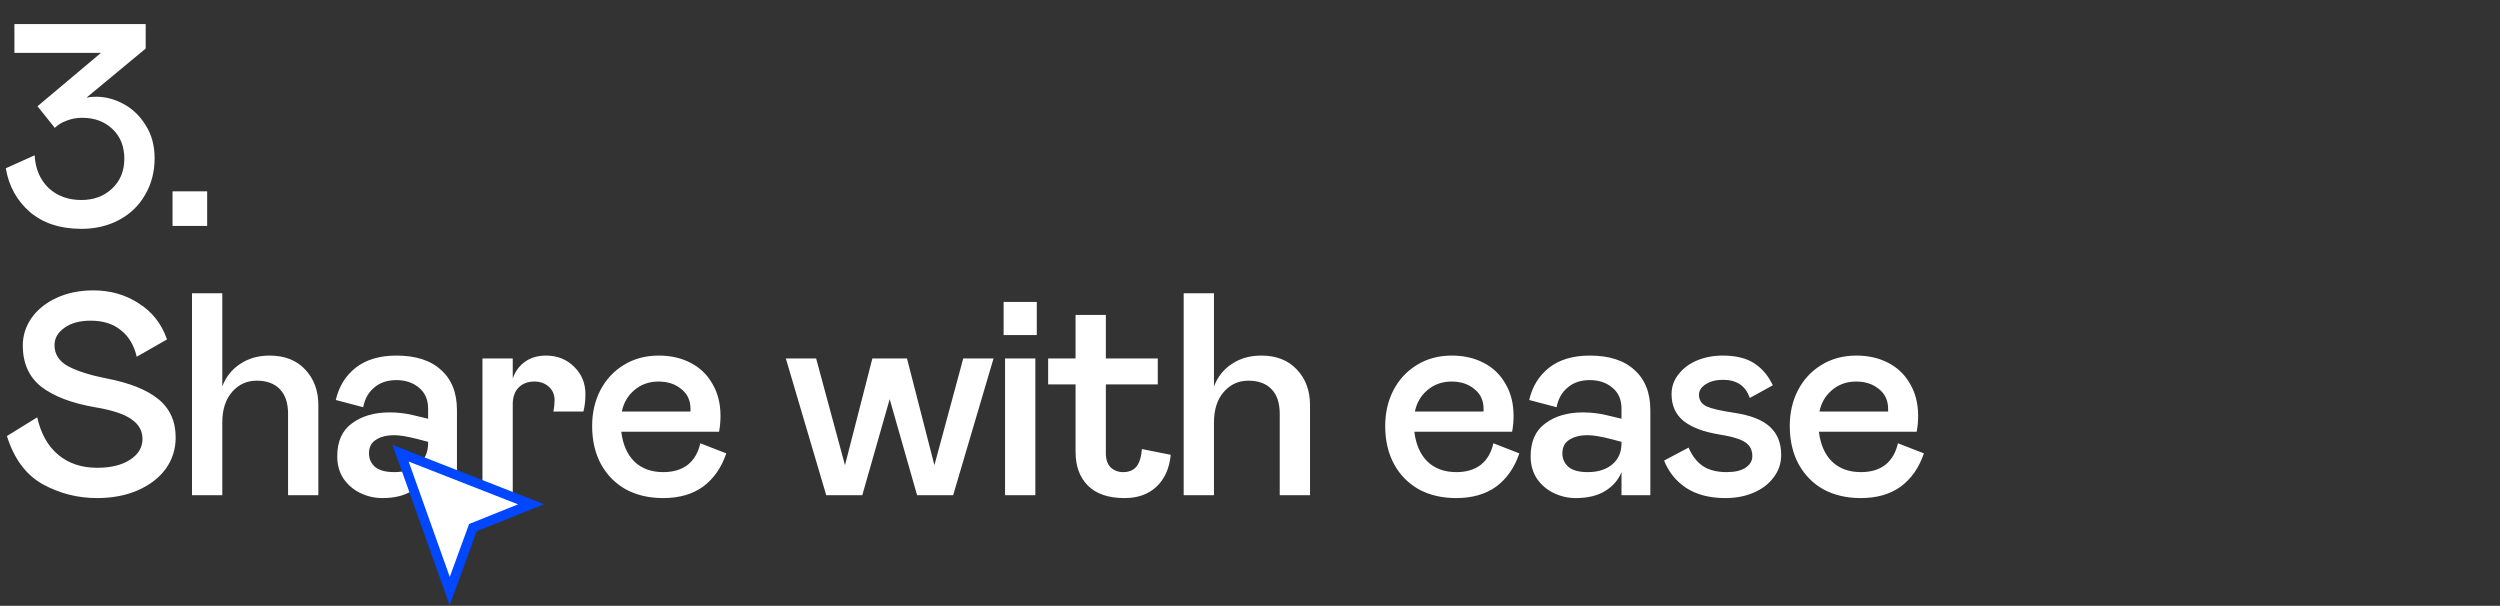 <?xml version="1.0" encoding="UTF-8"?>
<svg xmlns="http://www.w3.org/2000/svg" width="520" height="126" viewBox="0 0 520 126" fill="none">
  <rect x="0" y="0" width="520" height="126" fill="#333333" stroke="none"/>
  <path d="M19.98 20.12C21.94 20.12 23.84 20.62 25.68 21.62C27.56 22.62 29.1 24.1 30.3 26.06C31.54 27.98 32.16 30.26 32.16 32.9C32.16 35.74 31.5 38.28 30.18 40.52C28.9 42.76 27.1 44.5 24.78 45.74C22.46 46.98 19.84 47.6 16.92 47.6C12.56 47.6 9 46.44 6.24 44.12C3.52 41.76 1.84 38.72 1.2 35L7.2 32.3C7.36 35.1 8.32 37.36 10.08 39.08C11.88 40.76 14.16 41.6 16.92 41.6C19.48 41.6 21.6 40.82 23.28 39.26C25 37.66 25.86 35.58 25.86 33.02C25.86 30.46 25.04 28.4 23.4 26.84C21.76 25.28 19.66 24.5 17.1 24.5C15.94 24.5 14.86 24.7 13.86 25.1C12.86 25.46 12.04 25.96 11.4 26.6L7.8 22.1L21 11H3V5H30.3V10.1L18 20.3C18.6 20.18 19.26 20.12 19.98 20.12ZM35.89 47V39.8H43.09V47H35.89ZM20.16 103.6C16.16 103.6 12.4 102.64 8.88 100.72C5.4 98.76 2.92 95.42 1.44 90.7L7.74 86.8C8.5 90.2 9.96 92.8 12.12 94.6C14.28 96.4 16.98 97.3 20.22 97.3C23.06 97.3 25.34 96.74 27.06 95.62C28.78 94.5 29.64 93.06 29.64 91.3C29.64 89.62 28.88 88.26 27.36 87.22C25.88 86.14 23.34 85.3 19.74 84.7C14.9 83.86 11.18 82.44 8.58 80.44C6.02 78.4 4.74 75.54 4.74 71.86C4.74 69.82 5.34 67.92 6.54 66.16C7.78 64.4 9.52 63 11.76 61.96C14 60.92 16.56 60.4 19.44 60.4C22.96 60.4 26.1 61.3 28.86 63.1C31.66 64.86 33.62 67.36 34.74 70.6L28.44 74.2C27.88 71.8 26.78 69.96 25.14 68.68C23.54 67.36 21.44 66.7 18.84 66.7C16.56 66.7 14.74 67.2 13.38 68.2C12.02 69.16 11.34 70.36 11.34 71.8C11.34 73.72 12.32 75.2 14.28 76.24C16.24 77.24 18.84 78.06 22.08 78.7C26.92 79.62 30.54 81.06 32.94 83.02C35.34 84.98 36.54 87.64 36.54 91C36.54 93.4 35.86 95.56 34.5 97.48C33.14 99.36 31.2 100.86 28.68 101.98C26.2 103.06 23.36 103.6 20.16 103.6ZM56.076 73.96C59.196 73.96 61.656 74.92 63.456 76.84C65.296 78.76 66.216 81.24 66.216 84.28V103H59.916V86.08C59.916 83.84 59.356 82.14 58.236 80.98C57.116 79.78 55.496 79.18 53.376 79.18C51.336 79.18 49.636 79.96 48.276 81.52C46.916 83.08 46.236 85.2 46.236 87.88V103H39.936V61H46.236V80.38C46.996 78.38 48.236 76.82 49.956 75.7C51.676 74.54 53.716 73.96 56.076 73.96ZM82.446 73.96C86.486 73.96 89.586 74.96 91.746 76.96C93.946 78.92 95.046 81.7 95.046 85.3V103H89.046V98.2C88.406 99.8 87.286 101.1 85.686 102.1C84.086 103.1 82.026 103.6 79.506 103.6C77.946 103.6 76.446 103.26 75.006 102.58C73.566 101.9 72.386 100.9 71.466 99.58C70.586 98.26 70.146 96.7 70.146 94.9C70.146 91.82 71.166 89.54 73.206 88.06C75.246 86.54 77.846 85.78 81.006 85.78C82.766 85.78 84.446 85.98 86.046 86.38L89.046 87.1V85C89.046 83.12 88.406 81.66 87.126 80.62C85.886 79.58 84.326 79.06 82.446 79.06C80.566 79.06 79.026 79.58 77.826 80.62C76.626 81.62 75.866 82.98 75.546 84.7L69.846 83.2C70.486 80.4 71.866 78.16 73.986 76.48C76.146 74.8 78.966 73.96 82.446 73.96ZM82.026 98.2C84.106 98.2 85.786 97.68 87.066 96.64C88.386 95.56 89.046 94.08 89.046 92.2V91.9L86.766 91.3C84.726 90.78 83.146 90.52 82.026 90.52C80.426 90.52 79.146 90.84 78.186 91.48C77.226 92.08 76.746 93.02 76.746 94.3C76.746 95.42 77.166 96.36 78.006 97.12C78.886 97.84 80.226 98.2 82.026 98.2ZM113.551 73.96C115.911 73.96 117.871 74.74 119.431 76.3C120.991 77.82 121.771 79.72 121.771 82C121.771 83.28 121.631 84.48 121.351 85.6H115.111C115.271 84.8 115.351 84 115.351 83.2C115.351 82.08 114.951 81.16 114.151 80.44C113.351 79.72 112.351 79.36 111.151 79.36C109.791 79.36 108.691 79.78 107.851 80.62C107.051 81.46 106.651 82.62 106.651 84.1V103H100.351V74.56H106.651V78.7C107.211 77.18 108.071 76.02 109.231 75.22C110.431 74.38 111.871 73.96 113.551 73.96ZM151.065 94.3C150.065 97.26 148.465 99.56 146.265 101.2C144.065 102.8 141.285 103.6 137.925 103.6C135.005 103.6 132.425 103 130.185 101.8C127.985 100.56 126.265 98.82 125.025 96.58C123.785 94.3 123.165 91.64 123.165 88.6C123.165 85.88 123.725 83.42 124.845 81.22C126.005 78.98 127.625 77.22 129.705 75.94C131.825 74.62 134.265 73.96 137.025 73.96C139.505 73.96 141.705 74.46 143.625 75.46C145.585 76.46 147.105 77.92 148.185 79.84C149.305 81.72 149.865 83.94 149.865 86.5C149.865 87.62 149.765 88.72 149.565 89.8H129.225C129.545 92.44 130.445 94.5 131.925 95.98C133.445 97.46 135.465 98.2 137.985 98.2C140.025 98.2 141.705 97.7 143.025 96.7C144.345 95.66 145.225 94.16 145.665 92.2L151.065 94.3ZM136.965 79.36C135.005 79.36 133.325 79.96 131.925 81.16C130.565 82.32 129.705 83.8 129.345 85.6H143.625V85.06C143.625 83.3 142.985 81.92 141.705 80.92C140.465 79.88 138.885 79.36 136.965 79.36ZM194.355 96.76L200.355 74.56H206.655L198.255 103H190.755L185.055 83.02L179.355 103H171.855L163.455 74.56H169.755L175.755 96.76L181.455 74.56H188.655L194.355 96.76ZM209.052 103V74.56H215.352V103H209.052ZM215.652 69.7H208.752V62.8H215.652V69.7ZM243.516 94.6C243.236 97.44 242.236 99.66 240.516 101.26C238.836 102.82 236.636 103.6 233.916 103.6C230.556 103.6 228.016 102.74 226.296 101.02C224.576 99.3 223.716 96.96 223.716 94V79.96H218.016V74.56H223.716V65.5H230.016V74.56H240.816V79.96H230.016V94.3C230.016 95.58 230.356 96.56 231.036 97.24C231.756 97.88 232.616 98.2 233.616 98.2C234.816 98.2 235.736 97.82 236.376 97.06C237.016 96.26 237.396 95.04 237.516 93.4L243.516 94.6ZM262.345 73.96C265.465 73.96 267.925 74.92 269.725 76.84C271.565 78.76 272.485 81.24 272.485 84.28V103H266.185V86.08C266.185 83.84 265.625 82.14 264.505 80.98C263.385 79.78 261.765 79.18 259.645 79.18C257.605 79.18 255.905 79.96 254.545 81.52C253.185 83.08 252.505 85.2 252.505 87.88V103H246.205V61H252.505V80.38C253.265 78.38 254.505 76.82 256.225 75.7C257.945 74.54 259.985 73.96 262.345 73.96ZM316.023 94.3C315.023 97.26 313.423 99.56 311.223 101.2C309.023 102.8 306.243 103.6 302.883 103.6C299.963 103.6 297.383 103 295.143 101.8C292.943 100.56 291.223 98.82 289.983 96.58C288.743 94.3 288.123 91.64 288.123 88.6C288.123 85.88 288.683 83.42 289.803 81.22C290.963 78.98 292.583 77.22 294.663 75.94C296.783 74.62 299.223 73.96 301.983 73.96C304.463 73.96 306.663 74.46 308.583 75.46C310.543 76.46 312.063 77.92 313.143 79.84C314.263 81.72 314.823 83.94 314.823 86.5C314.823 87.62 314.723 88.72 314.523 89.8H294.183C294.503 92.44 295.403 94.5 296.883 95.98C298.403 97.46 300.423 98.2 302.943 98.2C304.983 98.2 306.663 97.7 307.983 96.7C309.303 95.66 310.183 94.16 310.623 92.2L316.023 94.3ZM301.923 79.36C299.963 79.36 298.283 79.96 296.883 81.16C295.523 82.32 294.663 83.8 294.303 85.6H308.583V85.06C308.583 83.3 307.943 81.92 306.663 80.92C305.423 79.88 303.843 79.36 301.923 79.36ZM330.673 73.96C334.713 73.96 337.813 74.96 339.973 76.96C342.173 78.92 343.273 81.7 343.273 85.3V103H337.273V98.2C336.633 99.8 335.513 101.1 333.913 102.1C332.313 103.1 330.253 103.6 327.733 103.6C326.173 103.6 324.673 103.26 323.233 102.58C321.793 101.9 320.613 100.9 319.693 99.58C318.813 98.26 318.373 96.7 318.373 94.9C318.373 91.82 319.393 89.54 321.433 88.06C323.473 86.54 326.073 85.78 329.233 85.78C330.993 85.78 332.673 85.98 334.273 86.38L337.273 87.1V85C337.273 83.12 336.633 81.66 335.353 80.62C334.113 79.58 332.553 79.06 330.673 79.06C328.793 79.06 327.253 79.58 326.053 80.62C324.853 81.62 324.093 82.98 323.773 84.7L318.073 83.2C318.713 80.4 320.093 78.16 322.213 76.48C324.373 74.8 327.193 73.96 330.673 73.96ZM330.253 98.2C332.333 98.2 334.013 97.68 335.293 96.64C336.613 95.56 337.273 94.08 337.273 92.2V91.9L334.993 91.3C332.953 90.78 331.373 90.52 330.253 90.52C328.653 90.52 327.373 90.84 326.413 91.48C325.453 92.08 324.973 93.02 324.973 94.3C324.973 95.42 325.393 96.36 326.233 97.12C327.113 97.84 328.453 98.2 330.253 98.2ZM358.906 103.6C355.626 103.6 352.906 102.9 350.746 101.5C348.626 100.1 347.086 98.2 346.126 95.8L351.226 93.1C351.986 94.86 353.006 96.16 354.286 97C355.566 97.8 357.186 98.2 359.146 98.2C360.826 98.2 362.126 97.9 363.046 97.3C364.006 96.66 364.486 95.86 364.486 94.9C364.486 93.62 364.006 92.66 363.046 92.02C362.086 91.34 360.226 90.78 357.466 90.34C354.306 89.82 351.886 88.9 350.206 87.58C348.526 86.22 347.686 84.36 347.686 82C347.686 80.44 348.166 79.06 349.126 77.86C350.086 76.62 351.366 75.66 352.966 74.98C354.606 74.3 356.386 73.96 358.306 73.96C361.066 73.96 363.266 74.5 364.906 75.58C366.546 76.66 367.826 78.18 368.746 80.14L363.946 82.78C363.106 80.26 361.246 79 358.366 79C356.966 79 355.786 79.3 354.826 79.9C353.866 80.5 353.386 81.24 353.386 82.12C353.386 83.2 353.906 84 354.946 84.52C355.986 85 357.866 85.44 360.586 85.84C364.106 86.36 366.626 87.34 368.146 88.78C369.706 90.22 370.486 92.16 370.486 94.6C370.486 96.36 369.966 97.92 368.926 99.28C367.926 100.64 366.546 101.7 364.786 102.46C363.026 103.22 361.066 103.6 358.906 103.6ZM400.171 94.3C399.171 97.26 397.571 99.56 395.371 101.2C393.171 102.8 390.391 103.6 387.031 103.6C384.111 103.6 381.531 103 379.291 101.8C377.091 100.56 375.371 98.82 374.131 96.58C372.891 94.3 372.271 91.64 372.271 88.6C372.271 85.88 372.831 83.42 373.951 81.22C375.111 78.98 376.731 77.22 378.811 75.94C380.931 74.62 383.371 73.96 386.131 73.96C388.611 73.96 390.811 74.46 392.731 75.46C394.691 76.46 396.211 77.92 397.291 79.84C398.411 81.72 398.971 83.94 398.971 86.5C398.971 87.62 398.871 88.72 398.671 89.8H378.331C378.651 92.44 379.551 94.5 381.031 95.98C382.551 97.46 384.571 98.2 387.091 98.2C389.131 98.2 390.811 97.7 392.131 96.7C393.451 95.66 394.331 94.16 394.771 92.2L400.171 94.3ZM386.071 79.36C384.111 79.36 382.431 79.96 381.031 81.16C379.671 82.32 378.811 83.8 378.451 85.6H392.731V85.06C392.731 83.3 392.091 81.92 390.811 80.92C389.571 79.88 387.991 79.36 386.071 79.36Z" fill="white"></path>
  <path d="M108.13 105.834L110.471 104.896L108.122 103.977L85.364 95.07L83.325 94.272L84.06 96.335L92.611 120.335L93.54 122.942L94.489 120.342L98.358 109.745L108.13 105.834Z" fill="white" stroke="#0047FF" stroke-width="1.996"></path>
</svg>
